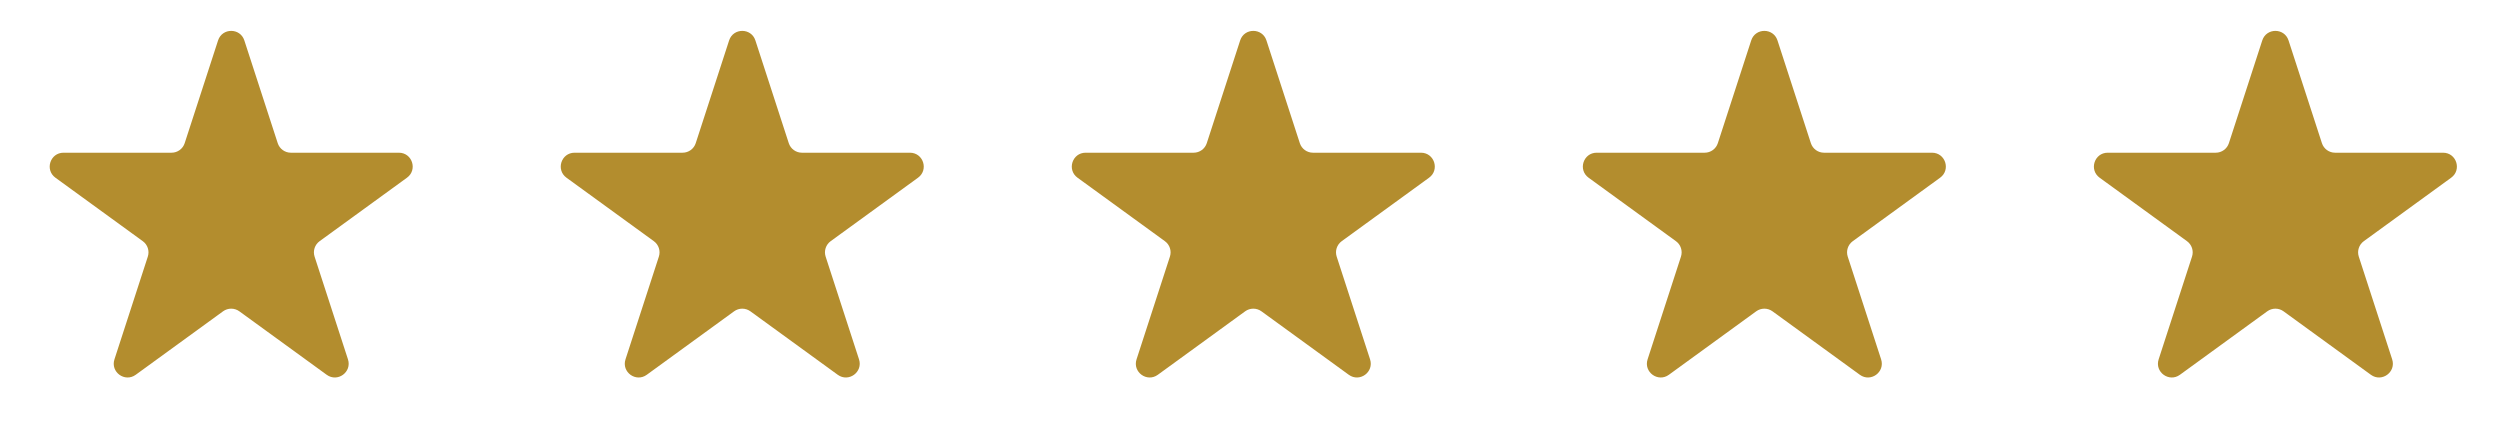 <svg width="181" height="32" viewBox="0 0 181 32" fill="none" xmlns="http://www.w3.org/2000/svg">
<path d="M15.788 2.927C16.088 2.006 17.391 2.006 17.69 2.927L20.107 10.365C20.241 10.777 20.625 11.056 21.058 11.056H28.878C29.847 11.056 30.25 12.295 29.466 12.865L23.139 17.462C22.789 17.716 22.642 18.168 22.776 18.579L25.193 26.017C25.492 26.939 24.438 27.705 23.654 27.135L17.327 22.538C16.977 22.284 16.502 22.284 16.151 22.538L9.825 27.135C9.041 27.705 7.986 26.939 8.286 26.017L10.702 18.579C10.836 18.168 10.69 17.716 10.339 17.462L4.012 12.865C3.229 12.295 3.631 11.056 4.6 11.056H12.421C12.854 11.056 13.238 10.777 13.371 10.365L15.788 2.927Z" fill="#B38D2E"/>
<path d="M52.788 2.927C53.088 2.006 54.391 2.006 54.69 2.927L57.107 10.365C57.241 10.777 57.625 11.056 58.058 11.056H65.879C66.847 11.056 67.25 12.295 66.466 12.865L60.139 17.462C59.789 17.716 59.642 18.168 59.776 18.579L62.193 26.017C62.492 26.939 61.438 27.705 60.654 27.135L54.327 22.538C53.977 22.284 53.502 22.284 53.151 22.538L46.825 27.135C46.041 27.705 44.986 26.939 45.286 26.017L47.702 18.579C47.836 18.168 47.69 17.716 47.339 17.462L41.012 12.865C40.228 12.295 40.631 11.056 41.6 11.056H49.42C49.854 11.056 50.238 10.777 50.371 10.365L52.788 2.927Z" fill="#B38D2E"/>
<path d="M89.788 2.927C90.088 2.006 91.391 2.006 91.69 2.927L94.107 10.365C94.241 10.777 94.625 11.056 95.058 11.056H102.878C103.847 11.056 104.25 12.295 103.466 12.865L97.139 17.462C96.789 17.716 96.642 18.168 96.776 18.579L99.193 26.017C99.492 26.939 98.438 27.705 97.654 27.135L91.327 22.538C90.977 22.284 90.502 22.284 90.151 22.538L83.825 27.135C83.041 27.705 81.986 26.939 82.286 26.017L84.702 18.579C84.836 18.168 84.69 17.716 84.339 17.462L78.012 12.865C77.228 12.295 77.631 11.056 78.6 11.056H86.421C86.854 11.056 87.238 10.777 87.371 10.365L89.788 2.927Z" fill="#B38D2E"/>
<path d="M126.788 2.927C127.088 2.006 128.391 2.006 128.69 2.927L131.107 10.365C131.241 10.777 131.625 11.056 132.058 11.056H139.878C140.847 11.056 141.25 12.295 140.466 12.865L134.139 17.462C133.789 17.716 133.642 18.168 133.776 18.579L136.193 26.017C136.492 26.939 135.438 27.705 134.654 27.135L128.327 22.538C127.977 22.284 127.502 22.284 127.151 22.538L120.825 27.135C120.041 27.705 118.986 26.939 119.286 26.017L121.702 18.579C121.836 18.168 121.69 17.716 121.339 17.462L115.012 12.865C114.229 12.295 114.631 11.056 115.6 11.056H123.42C123.854 11.056 124.238 10.777 124.372 10.365L126.788 2.927Z" fill="#B38D2E"/>
<path d="M163.788 2.927C164.088 2.006 165.391 2.006 165.69 2.927L168.107 10.365C168.241 10.777 168.625 11.056 169.058 11.056H176.878C177.847 11.056 178.25 12.295 177.466 12.865L171.139 17.462C170.789 17.716 170.642 18.168 170.776 18.579L173.193 26.017C173.492 26.939 172.438 27.705 171.654 27.135L165.327 22.538C164.977 22.284 164.502 22.284 164.151 22.538L157.825 27.135C157.041 27.705 155.986 26.939 156.286 26.017L158.702 18.579C158.836 18.168 158.69 17.716 158.339 17.462L152.012 12.865C151.229 12.295 151.631 11.056 152.6 11.056H160.42C160.854 11.056 161.238 10.777 161.372 10.365L163.788 2.927Z" fill="#B38D2E"/>
</svg>
